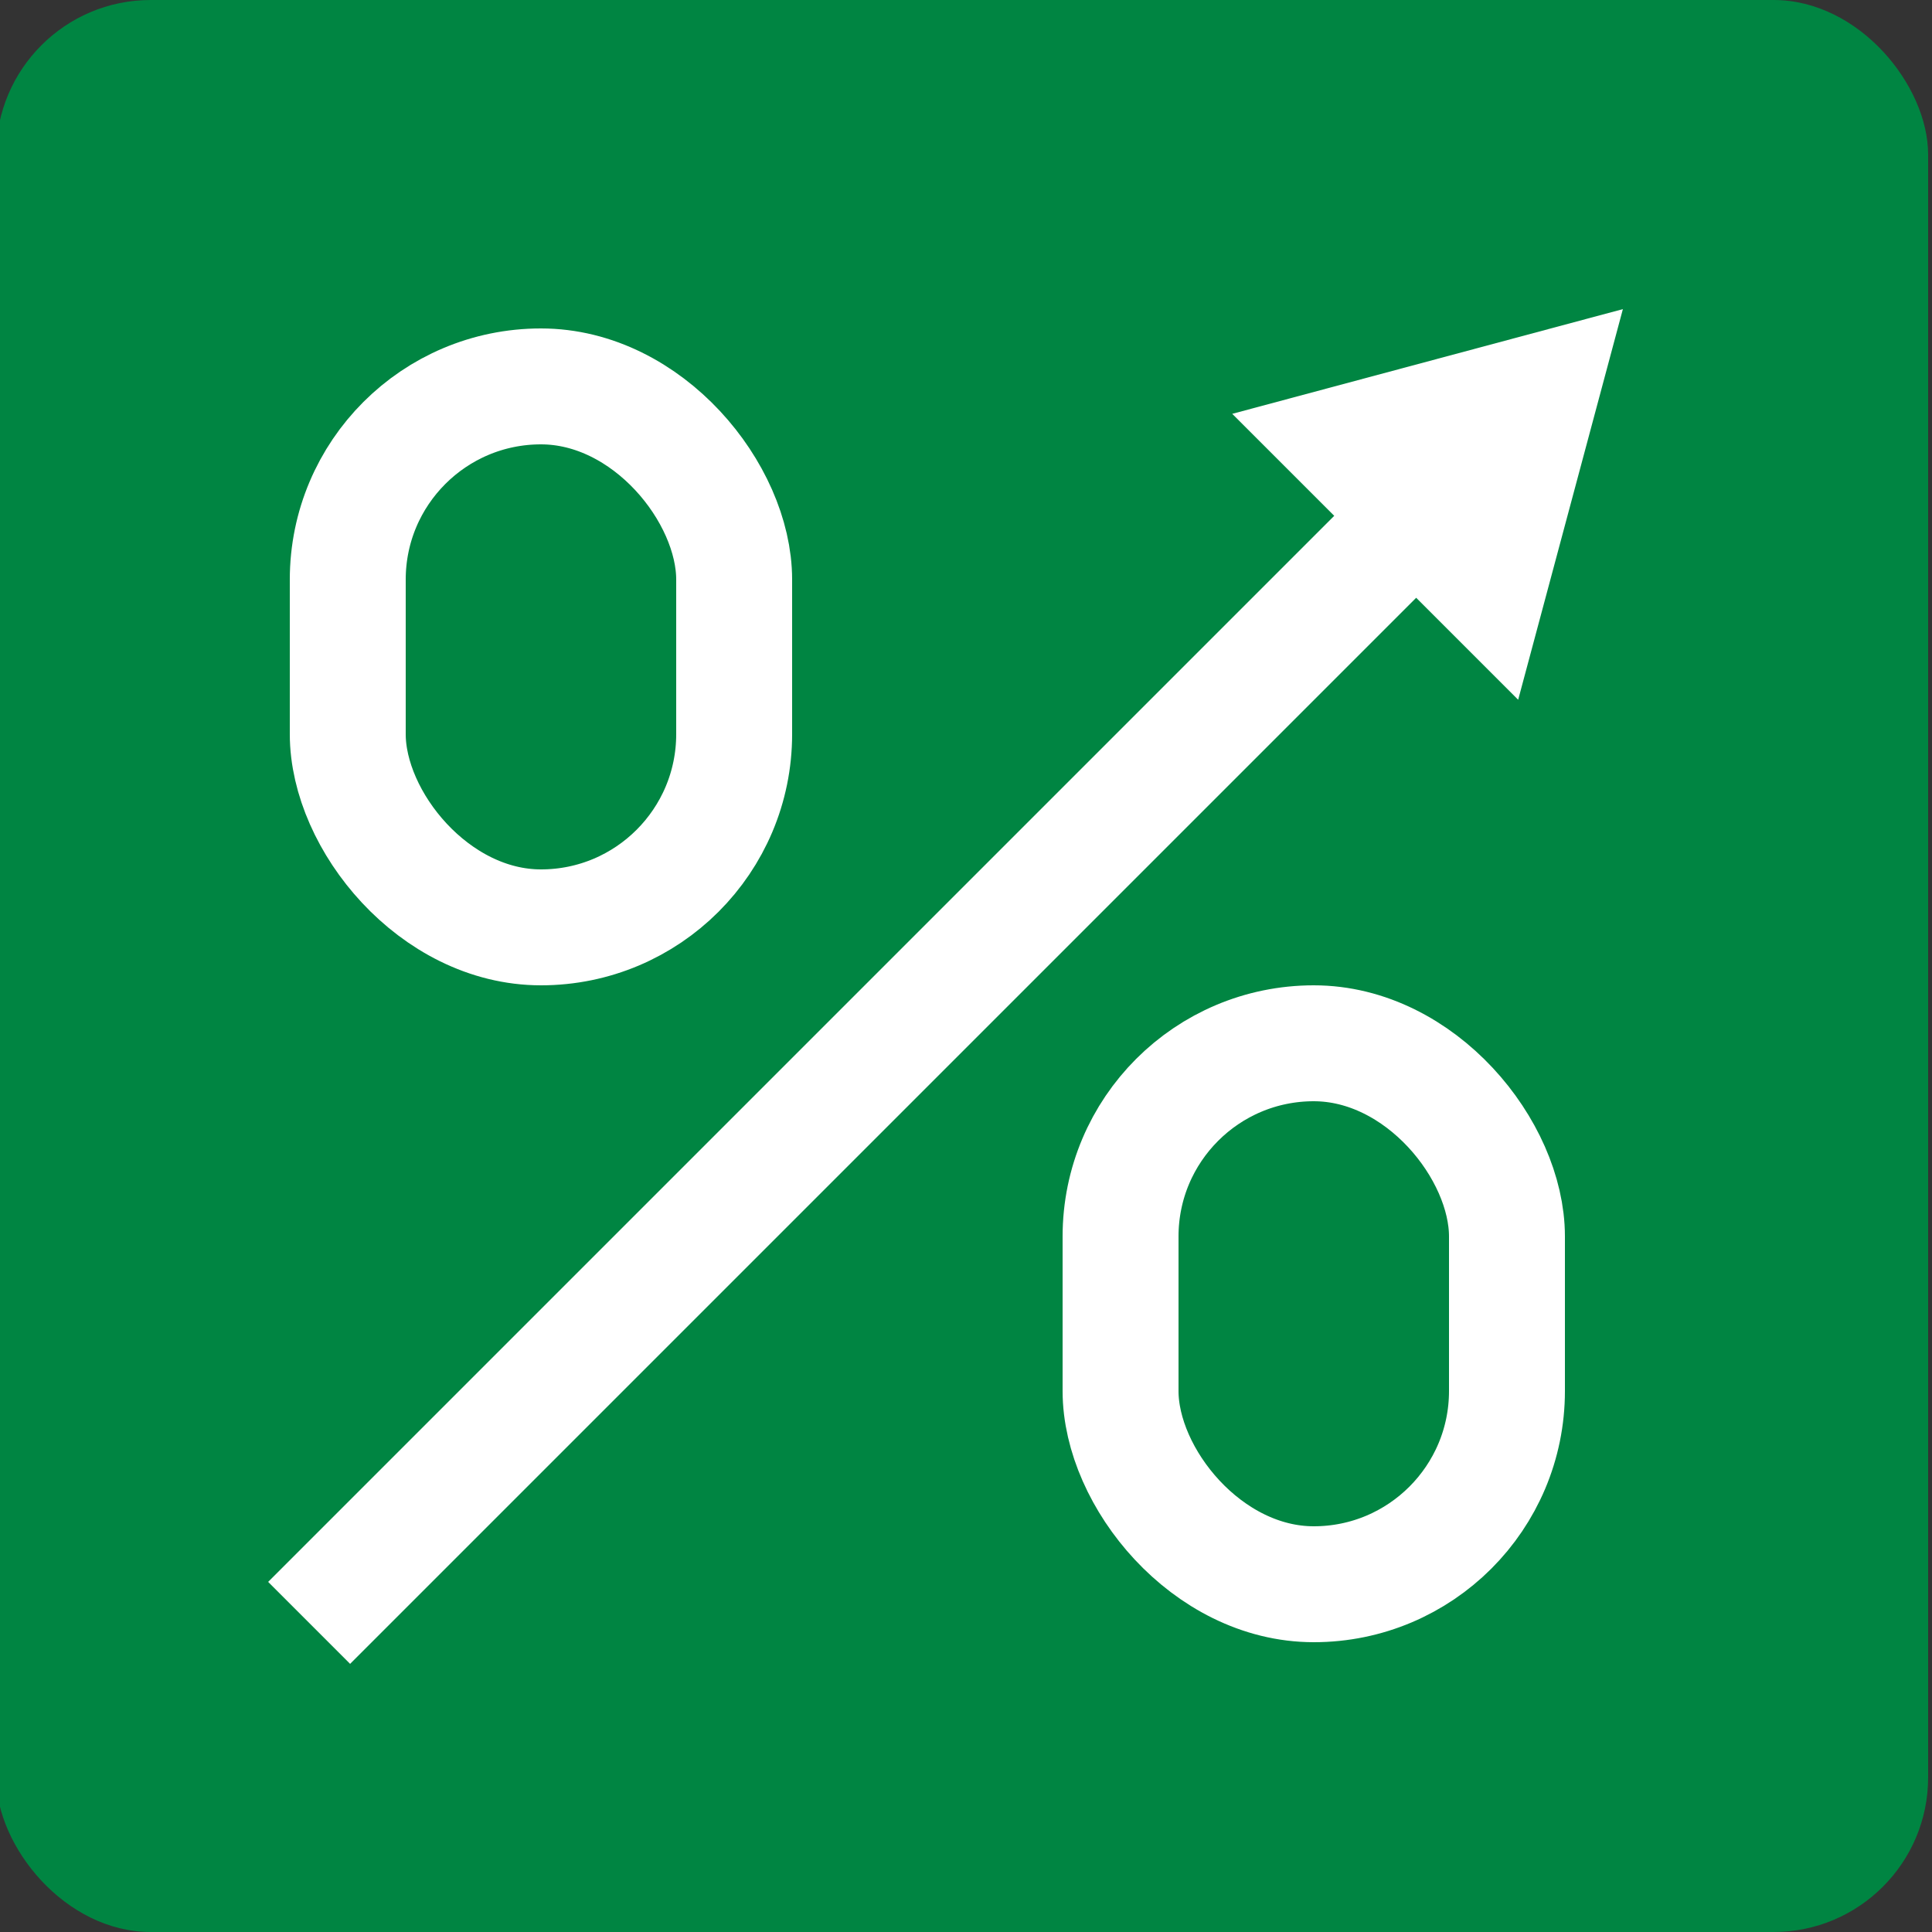 <?xml version="1.0" encoding="UTF-8"?><svg id="a" xmlns="http://www.w3.org/2000/svg" width="50" height="50" viewBox="0 0 50 50"><rect x="0" y="0" width="50" height="50" fill="#333333" stroke="none"/><rect x="-.1" width="50" height="50" rx="4" ry="4" style="fill:#008542;"/><rect x="9" y="10" width="10" height="14" rx="5" ry="5" style="fill:none; stroke:#fff; stroke-miterlimit:10; stroke-width:3px;"/><rect x="29" y="27" width="10" height="14" rx="5" ry="5" style="fill:none; stroke:#fff; stroke-miterlimit:10; stroke-width:3px;"/><line x1="8" y1="42" x2="36.67" y2="13.33" style="fill:none; stroke:#fff; stroke-miterlimit:10; stroke-width:3px;"/><polygon points="39.29 18.11 42 8 31.89 10.71 39.29 18.11" style="fill:#fff;"/></svg>